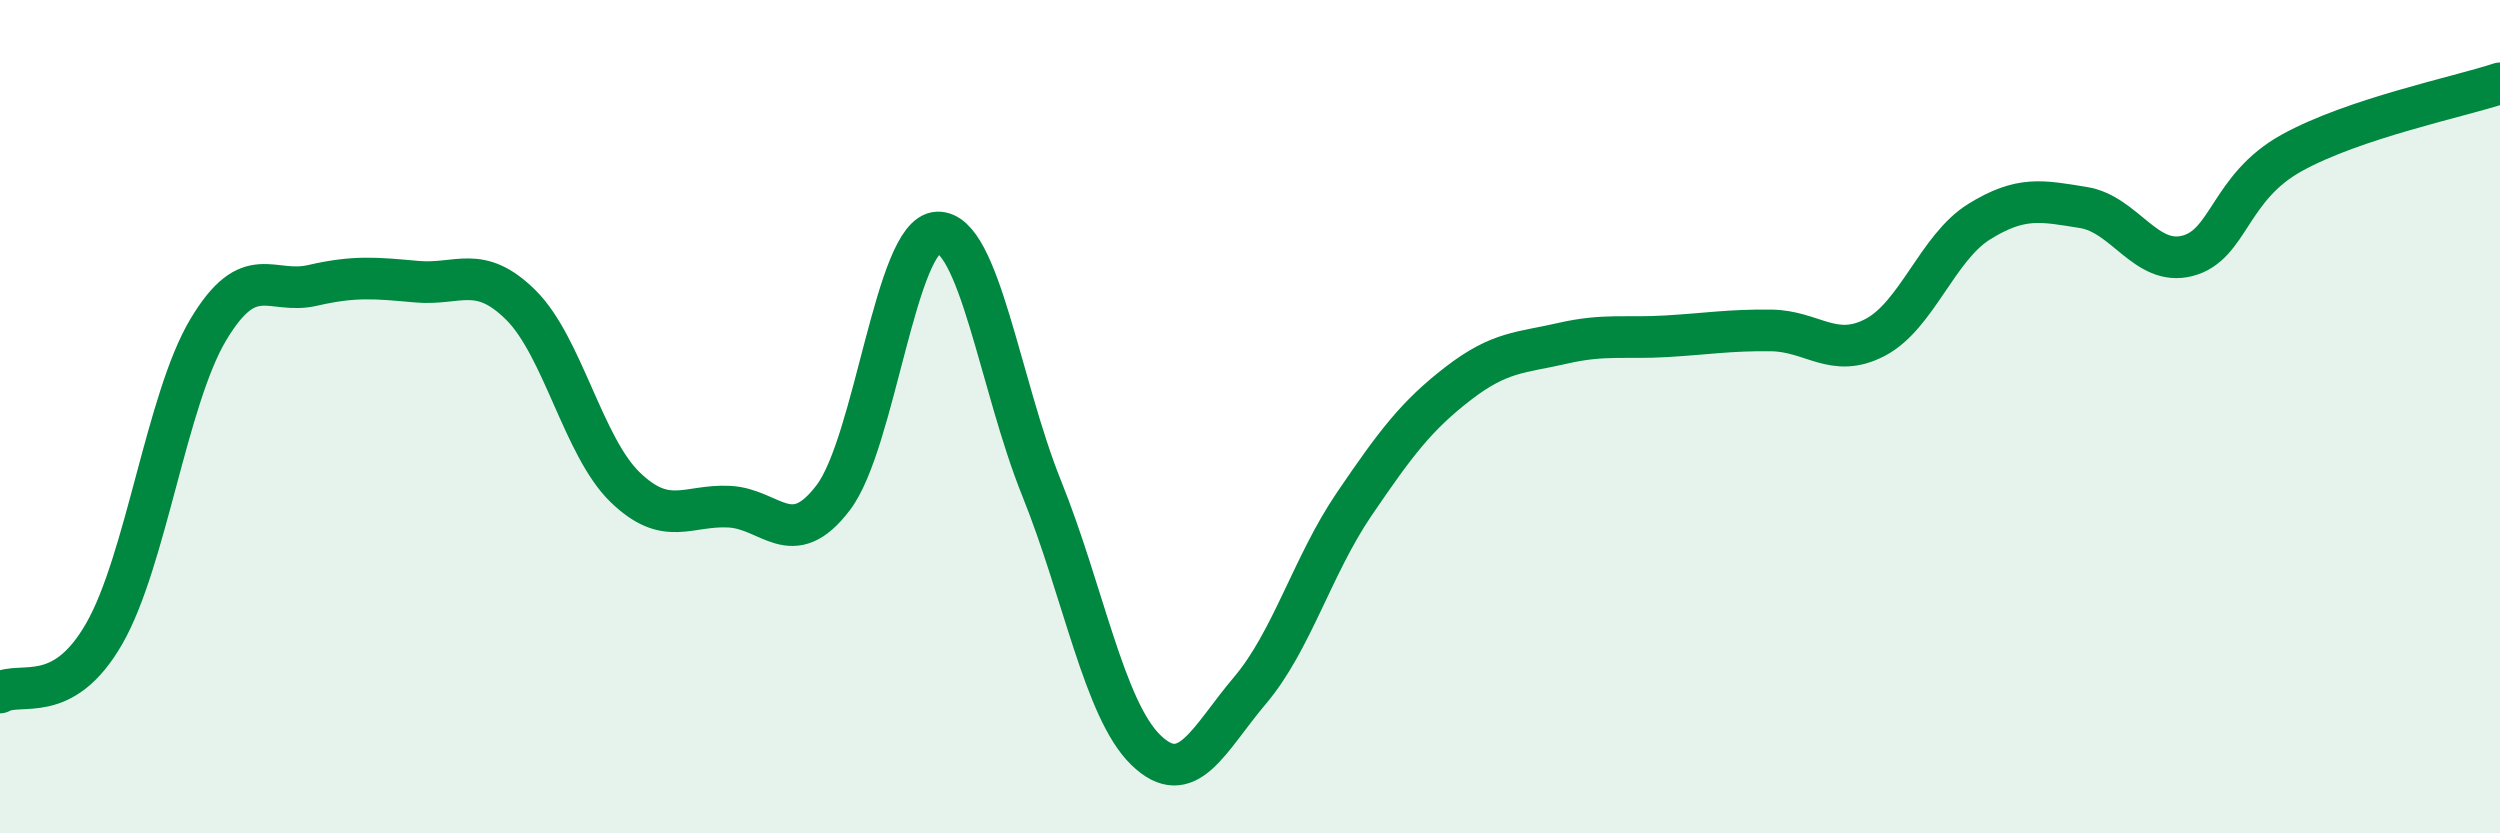 
    <svg width="60" height="20" viewBox="0 0 60 20" xmlns="http://www.w3.org/2000/svg">
      <path
        d="M 0,16.62 C 0.5,16.34 1.5,16.95 2.5,15.21 C 3.5,13.47 4,9.58 5,7.91 C 6,6.24 6.5,7.08 7.5,6.85 C 8.5,6.62 9,6.67 10,6.76 C 11,6.85 11.5,6.33 12.5,7.32 C 13.5,8.31 14,10.72 15,11.69 C 16,12.66 16.5,12.11 17.5,12.16 C 18.5,12.21 19,13.26 20,11.94 C 21,10.62 21.5,5.62 22.5,5.58 C 23.5,5.54 24,9.24 25,11.72 C 26,14.2 26.5,17.03 27.5,18 C 28.5,18.97 29,17.75 30,16.57 C 31,15.39 31.5,13.57 32.5,12.1 C 33.5,10.63 34,9.97 35,9.2 C 36,8.43 36.5,8.47 37.5,8.24 C 38.5,8.01 39,8.13 40,8.07 C 41,8.01 41.5,7.92 42.5,7.93 C 43.5,7.94 44,8.62 45,8.1 C 46,7.58 46.5,5.94 47.5,5.32 C 48.5,4.7 49,4.82 50,4.98 C 51,5.14 51.5,6.4 52.5,6.14 C 53.5,5.88 53.5,4.5 55,3.67 C 56.5,2.84 59,2.33 60,2L60 20L0 20Z"
        fill="#008740"
        opacity="0.1"
        stroke-linecap="round"
        stroke-linejoin="round"
      />
      <path
        d="M 0,16.62 C 0.5,16.34 1.5,16.95 2.5,15.21 C 3.5,13.47 4,9.58 5,7.91 C 6,6.24 6.5,7.08 7.5,6.85 C 8.5,6.62 9,6.67 10,6.76 C 11,6.85 11.5,6.33 12.5,7.32 C 13.5,8.31 14,10.72 15,11.69 C 16,12.66 16.5,12.11 17.5,12.16 C 18.5,12.21 19,13.26 20,11.94 C 21,10.62 21.5,5.62 22.5,5.58 C 23.5,5.54 24,9.24 25,11.72 C 26,14.2 26.5,17.03 27.5,18 C 28.5,18.97 29,17.75 30,16.57 C 31,15.39 31.5,13.57 32.5,12.1 C 33.5,10.63 34,9.97 35,9.2 C 36,8.43 36.5,8.47 37.5,8.24 C 38.5,8.01 39,8.13 40,8.07 C 41,8.01 41.5,7.92 42.5,7.93 C 43.5,7.94 44,8.62 45,8.1 C 46,7.58 46.5,5.94 47.5,5.32 C 48.5,4.7 49,4.82 50,4.98 C 51,5.14 51.5,6.4 52.5,6.14 C 53.5,5.88 53.5,4.5 55,3.67 C 56.5,2.84 59,2.33 60,2"
        stroke="#008740"
        stroke-width="1"
        fill="none"
        stroke-linecap="round"
        stroke-linejoin="round"
      />
    </svg>
  